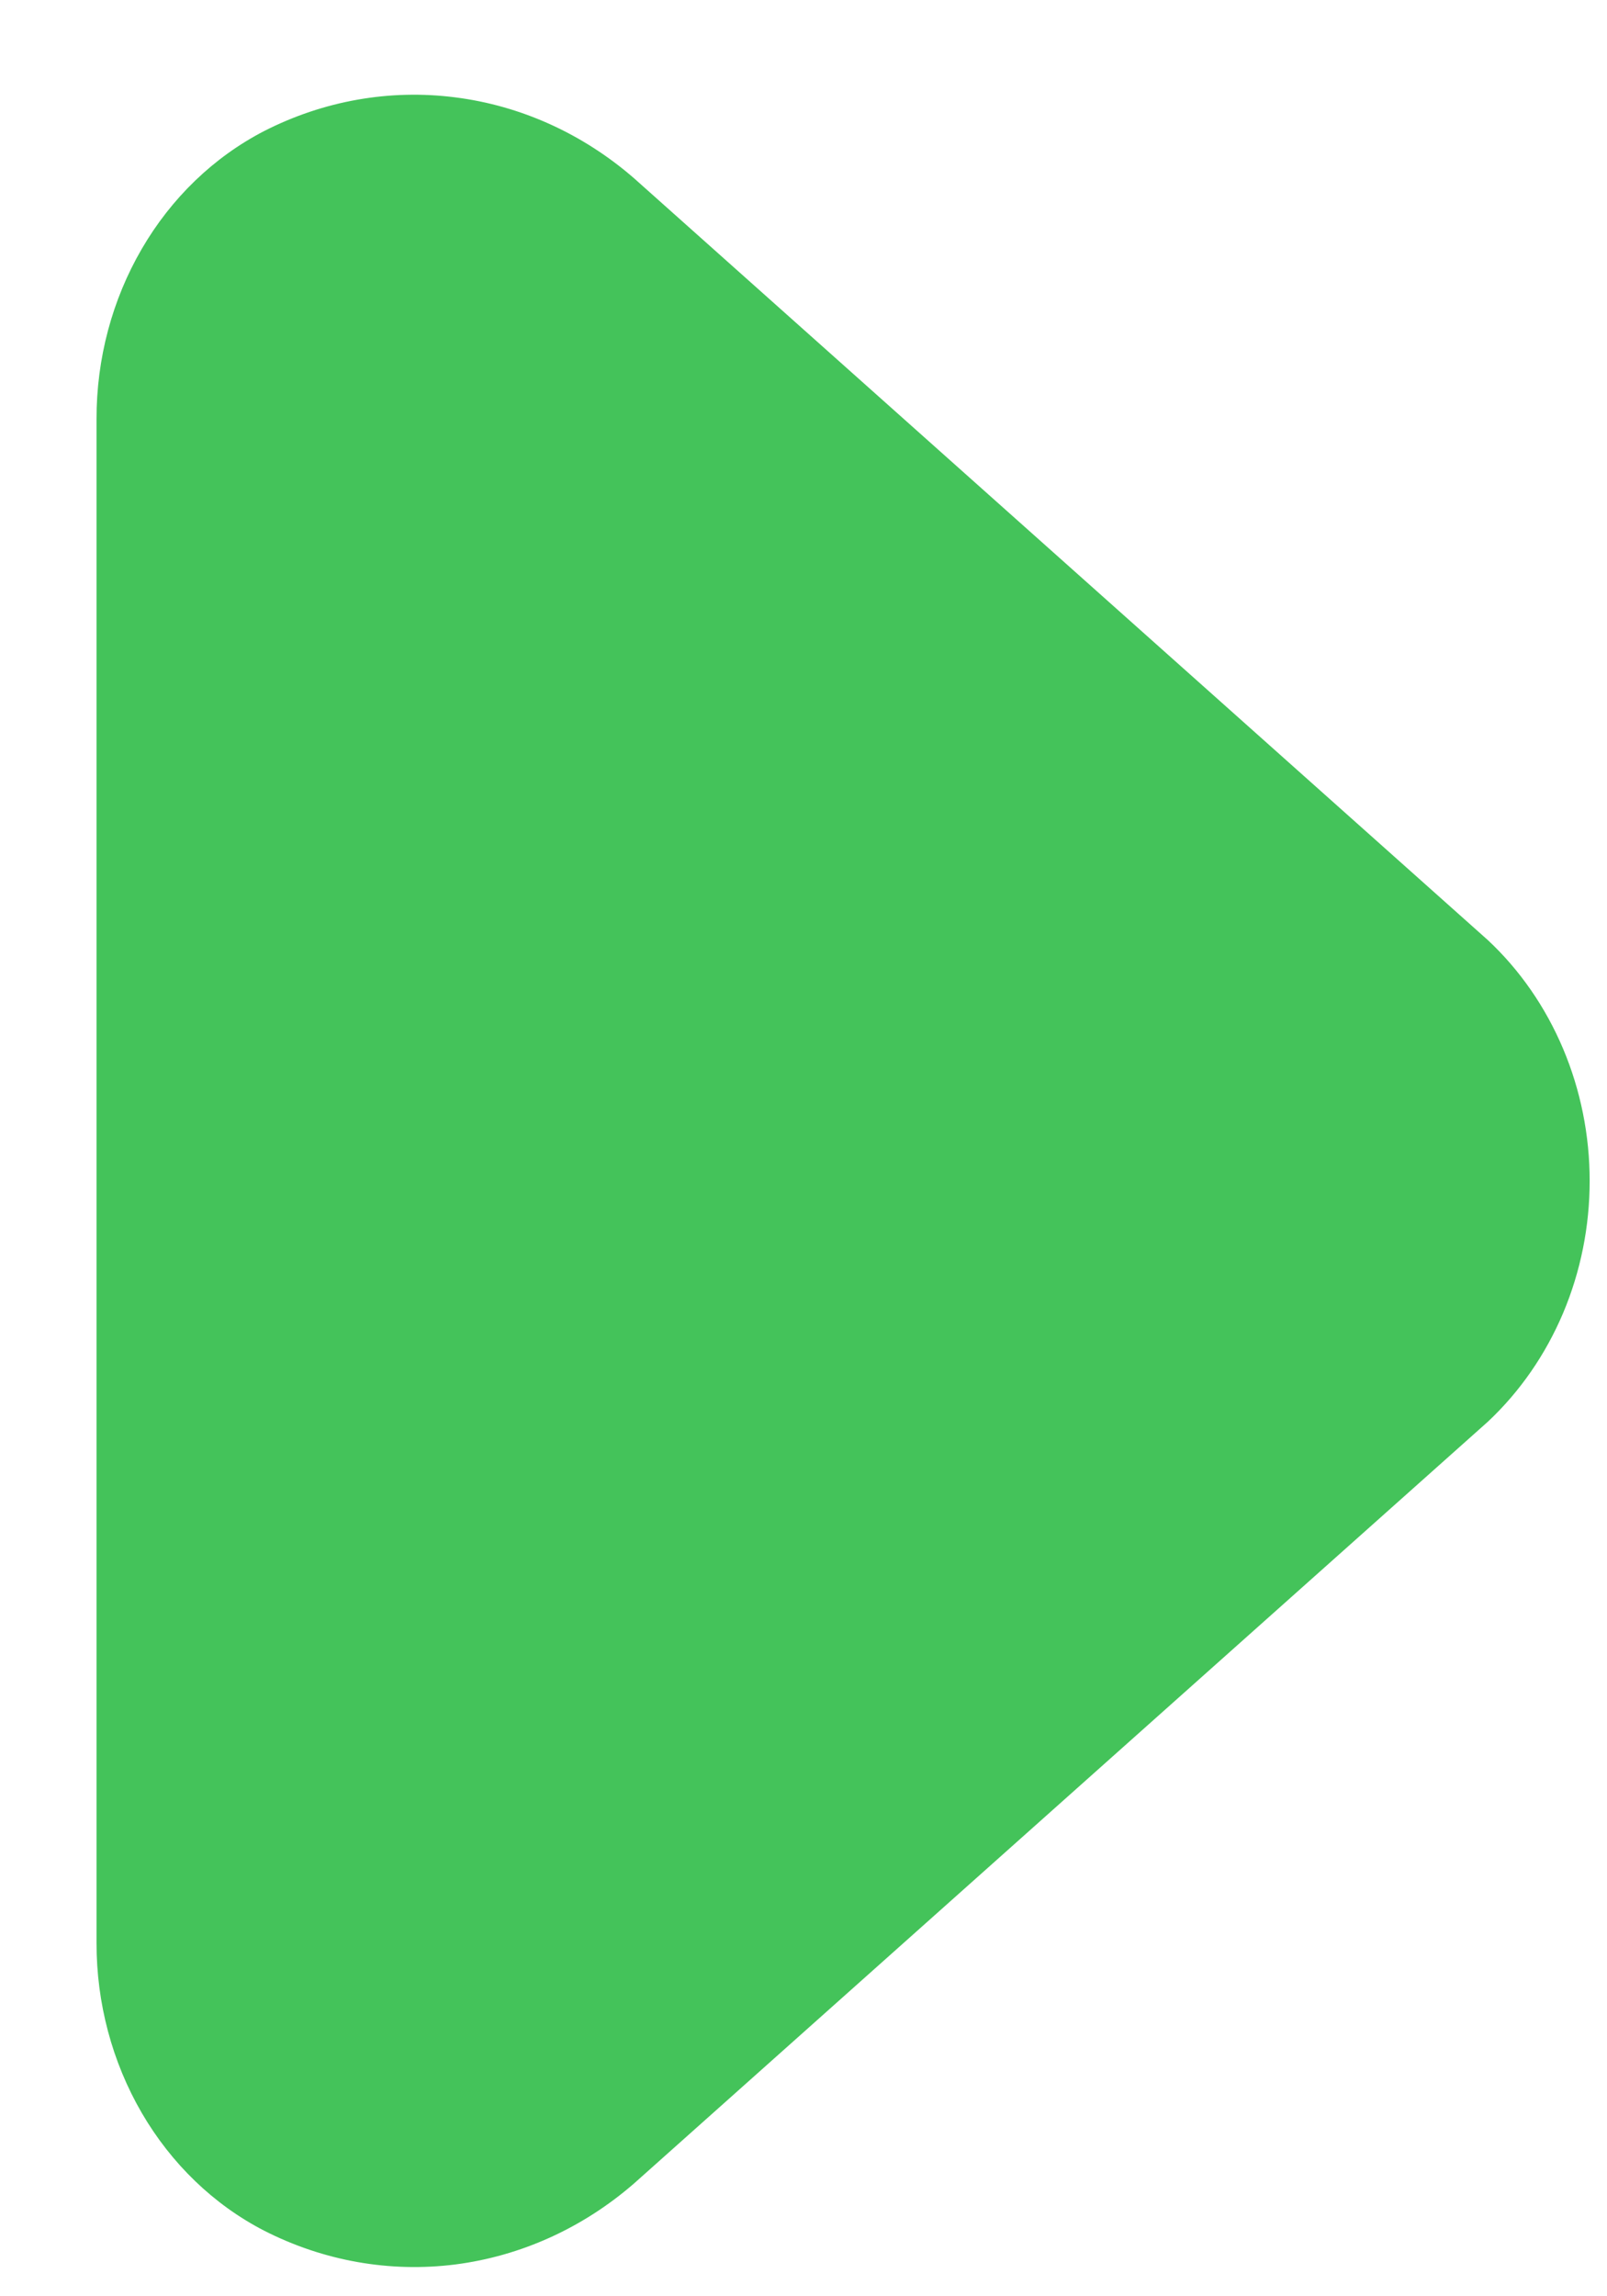 <svg width="14" height="20" viewBox="0 0 14 20" fill="none" xmlns="http://www.w3.org/2000/svg">
<path d="M0.841 16.922L0.841 3.649C0.84 3.125 0.977 2.611 1.235 2.168C1.493 1.724 1.862 1.369 2.3 1.142C2.819 0.877 3.396 0.775 3.966 0.848C4.536 0.92 5.076 1.164 5.523 1.552L12.963 8.189C13.241 8.449 13.464 8.771 13.617 9.133C13.77 9.495 13.849 9.888 13.849 10.285C13.849 10.683 13.77 11.076 13.617 11.438C13.464 11.799 13.241 12.121 12.963 12.382L5.523 19.018C5.076 19.406 4.536 19.65 3.966 19.723C3.396 19.795 2.819 19.693 2.3 19.428C1.862 19.202 1.493 18.846 1.235 18.403C0.977 17.959 0.84 17.446 0.841 16.922Z" fill="#44C35A"/>
</svg>
